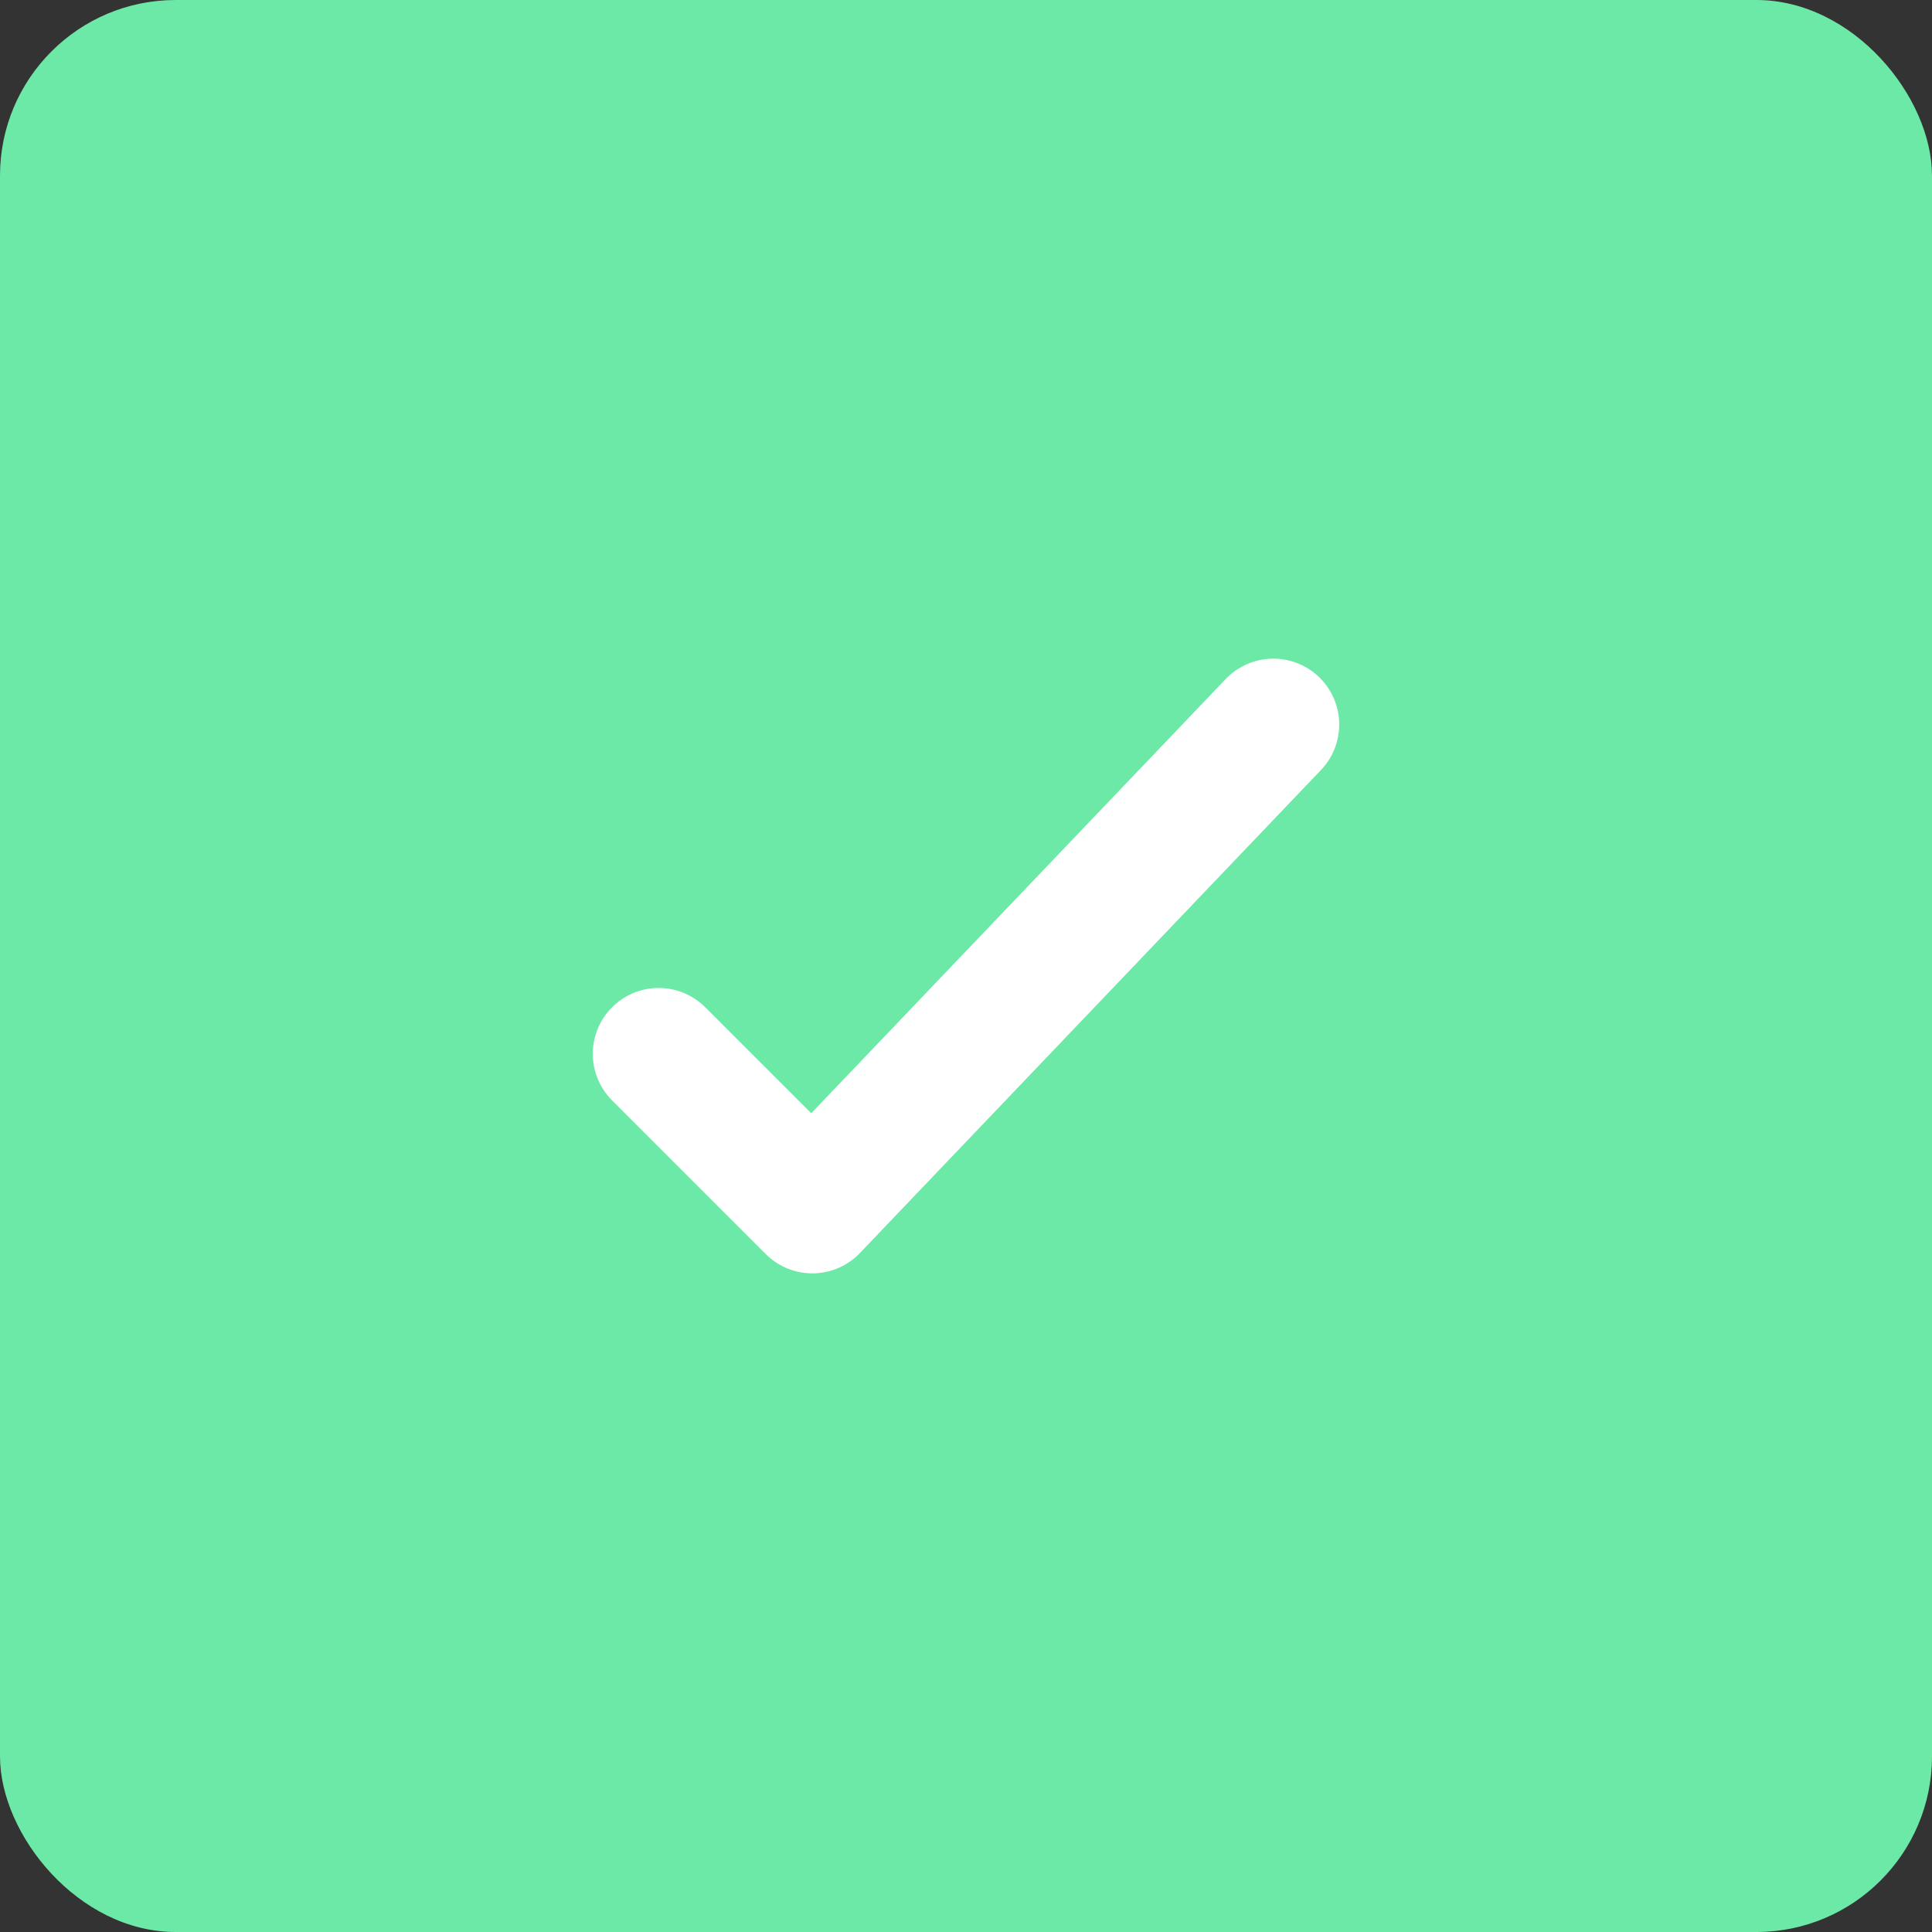 <svg width="44" height="44" viewBox="0 0 44 44" fill="none" xmlns="http://www.w3.org/2000/svg">
<rect x="0" y="0" width="44" height="44" fill="#333333" stroke="none"/>
<rect width="44" height="44" rx="4" fill="#6CE9A6"/>
<path d="M15 24L18.5 27.5L29 16.5" stroke="white" stroke-width="3" stroke-linecap="round" stroke-linejoin="round"/>
</svg>
